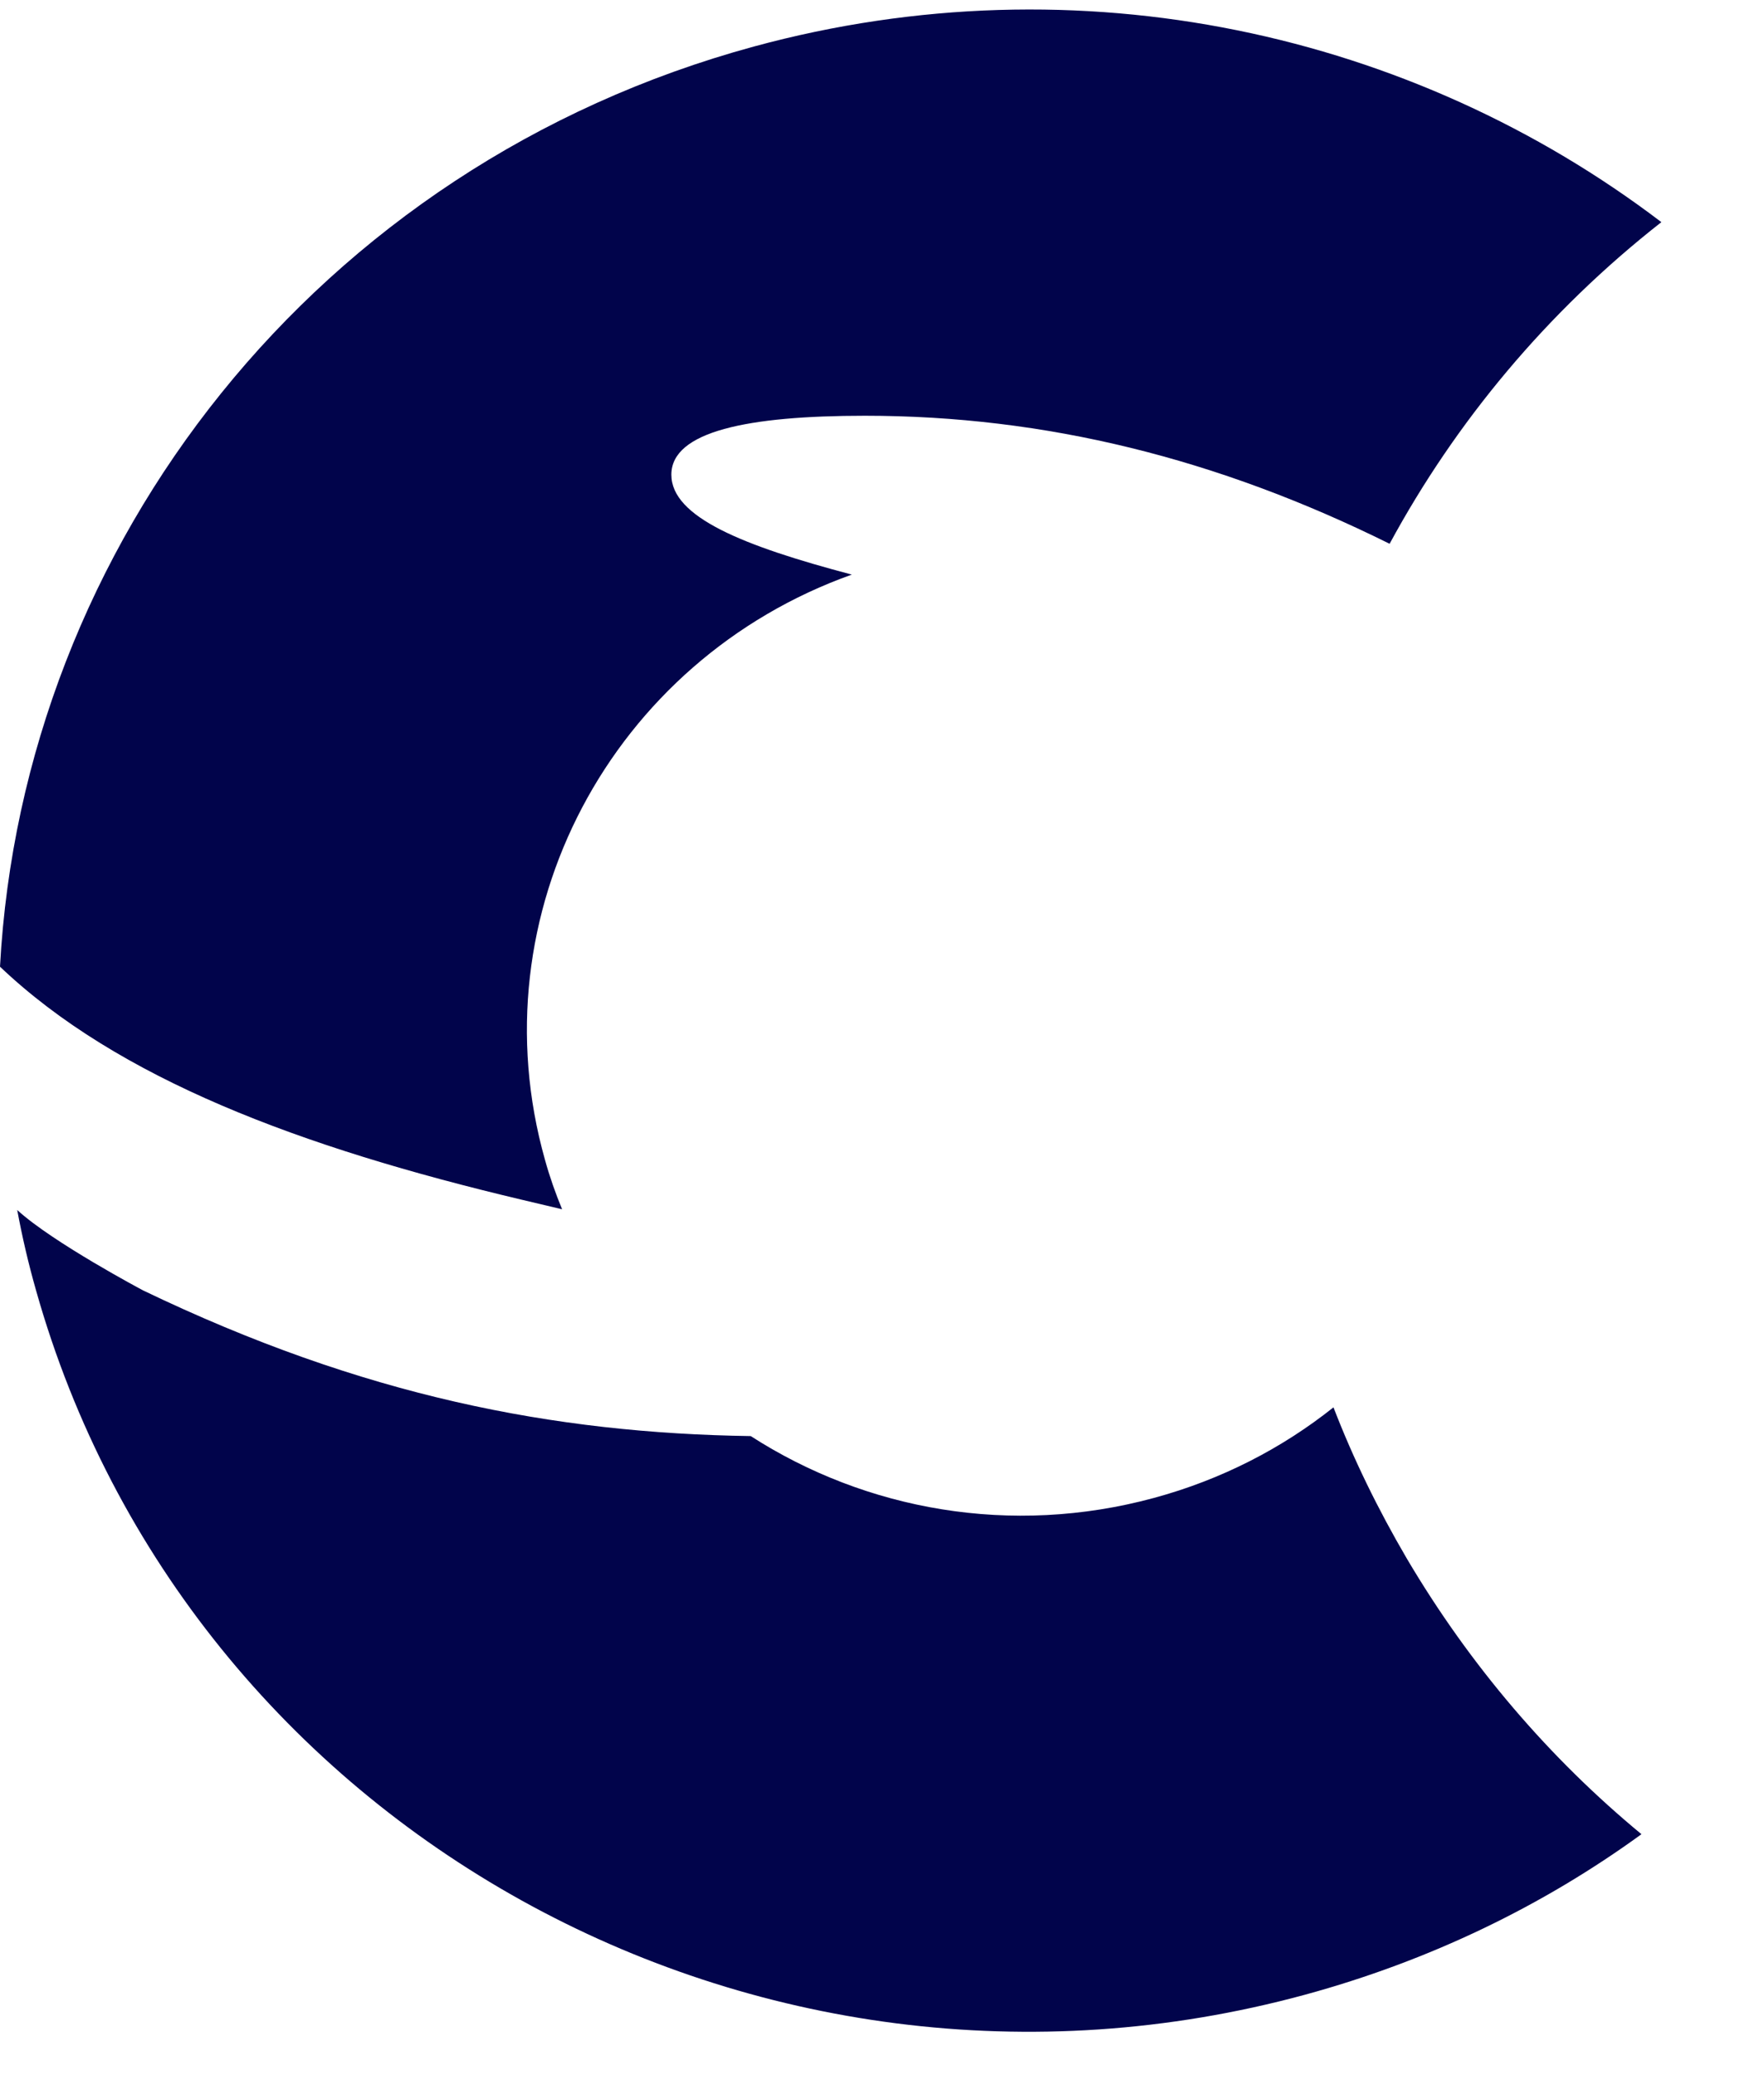 <svg width="17" height="20" viewBox="0 0 17 20" fill="none" xmlns="http://www.w3.org/2000/svg">
<path fill-rule="evenodd" clip-rule="evenodd" d="M5.417 11.655C5.354 11.502 5.297 11.342 5.252 11.178C4.584 8.81 5.895 6.363 8.209 5.538C7.161 5.261 6.47 4.984 6.47 4.575C6.47 4.157 7.209 4.007 8.335 4.007C10.072 4.007 11.733 4.418 13.392 5.241C14.028 4.066 14.909 3.005 16.011 2.141C13.618 0.32 10.409 -0.406 7.267 0.448C3.046 1.596 0.219 5.252 0 9.317C1.135 10.397 2.892 11.057 5.033 11.564L5.417 11.655ZM13.557 15.02C13.279 14.545 13.042 14.06 12.851 13.564C12.356 13.958 11.774 14.26 11.121 14.437C9.744 14.811 8.342 14.554 7.235 13.841C5.339 13.813 3.5 13.457 1.379 12.437C1.379 12.437 0.507 11.975 0.166 11.662C0.214 11.922 0.274 12.18 0.348 12.439C1.811 17.625 7.285 20.663 12.573 19.226C13.778 18.898 14.87 18.368 15.819 17.678C14.938 16.95 14.169 16.057 13.557 15.02Z" fill="#01044B"/>
</svg>
